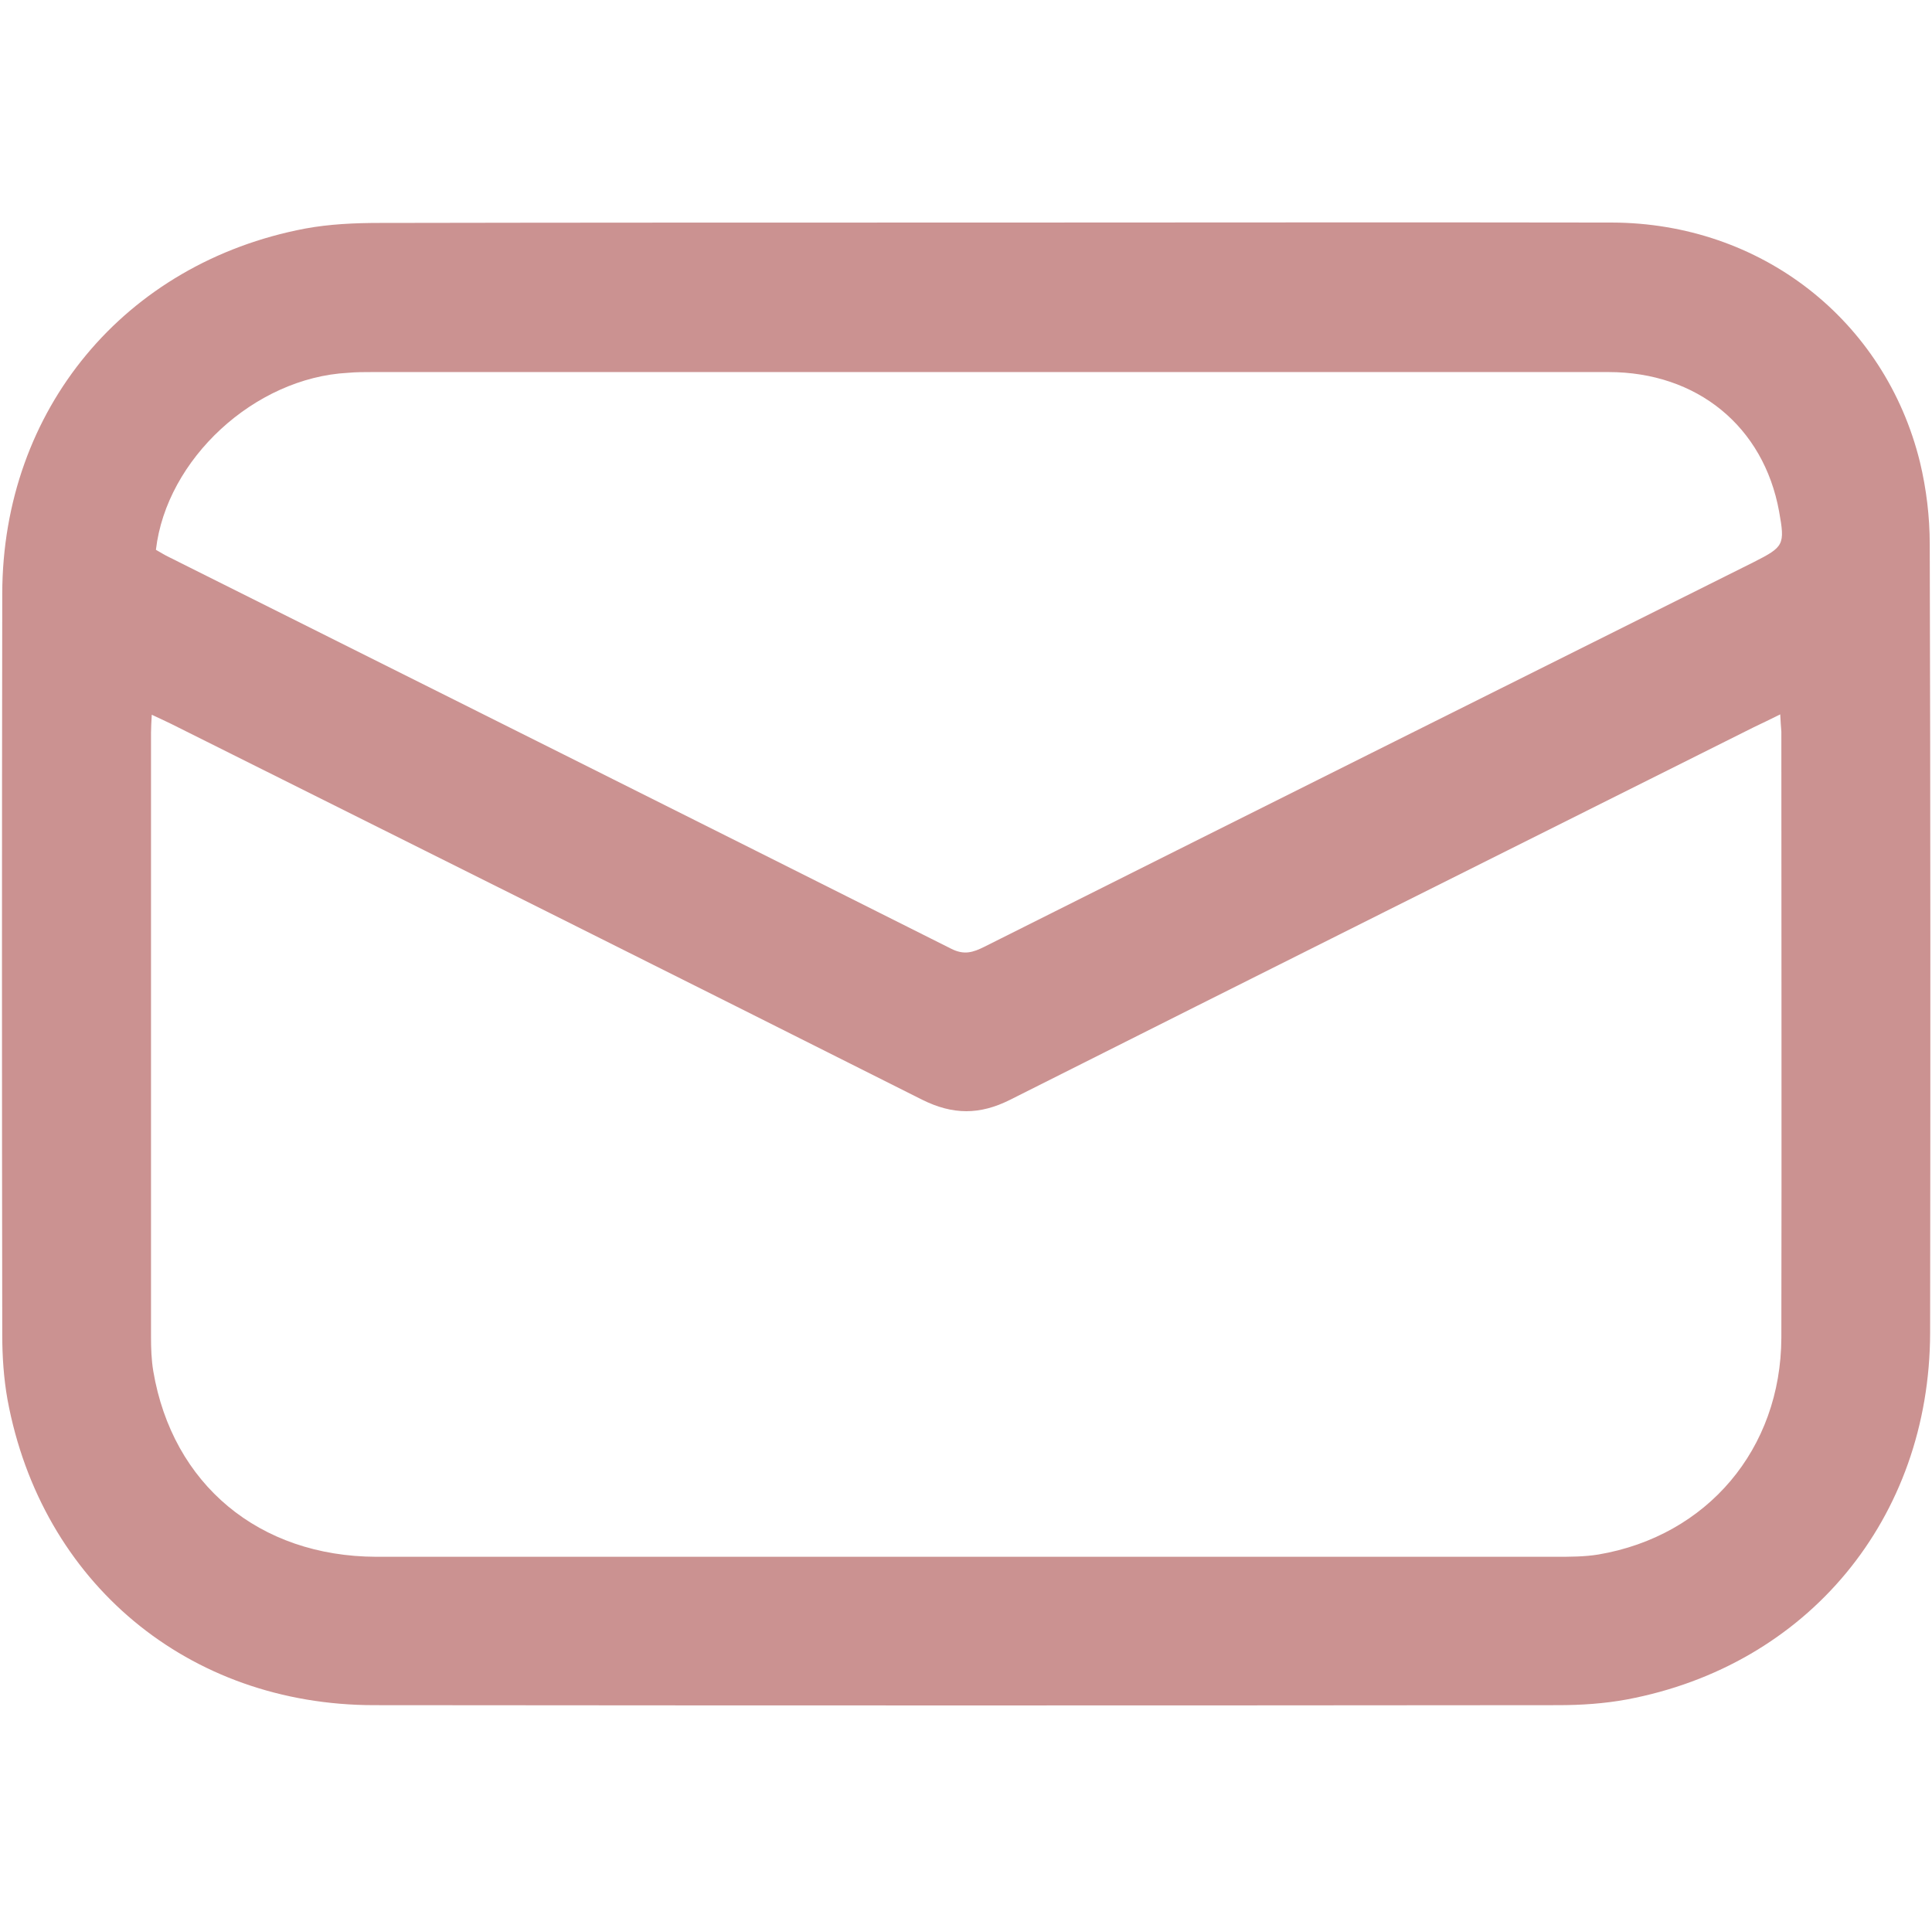 <?xml version="1.0" encoding="utf-8"?>
<!-- Generator: Adobe Illustrator 25.0.1, SVG Export Plug-In . SVG Version: 6.00 Build 0)  -->
<svg version="1.1" id="Capa_1" xmlns="http://www.w3.org/2000/svg" xmlns:xlink="http://www.w3.org/1999/xlink" x="0px" y="0px"
	 viewBox="0 0 513 512" style="enable-background:new 0 0 513 512;" xml:space="preserve">
<style type="text/css">
	.st0{fill:#cb9291;}
</style>
<path class="st0" d="M262.8,59.1c55.1,0,110.1-0.1,165.2,0c39.5,0.1,72.5,25.8,81.8,63.6c1.7,7.1,2.6,14.5,2.6,21.8
	c0.2,69.8,0.2,139.6,0.1,209.4c-0.1,49.3-32.5,88.4-80.6,97.4c-6,1.1-12.1,1.5-18.2,1.5c-104.8,0.1-209.5,0.1-314.3,0
	C50,452.8,11,420.3,2,371.7c-1-5.6-1.4-11.4-1.4-17.1c-0.1-65.7-0.1-131.3,0-197C0.7,108.8,33.1,69.8,81,60.7
	c6.5-1.2,13.2-1.5,19.8-1.5C154.8,59.1,208.8,59.1,262.8,59.1z M472.7,189.7c-2.8,1.4-4.9,2.4-7,3.4
	C399.9,226,334.1,258.9,268.3,292c-8.1,4.1-15.3,4.1-23.5,0c-66.4-33.4-132.9-66.6-199.4-99.8c-1.6-0.8-3.2-1.5-5.1-2.4
	c-0.1,2-0.2,3.4-0.2,4.8c0,53.5,0,106.9,0,160.4c0,3,0.1,6.1,0.6,9.1c5.1,30.1,28.1,49.2,59.2,49.3c104.4,0,208.8,0,313.2,0
	c3.8,0,7.6,0,11.3-0.6c28.9-4.9,48.5-28,48.6-57.6c0.1-53.6,0-107.3,0-160.9C472.9,193,472.8,191.7,472.7,189.7z M41.4,146
	c1.1,0.6,2.3,1.4,3.6,2c69.2,34.6,138.4,69.2,207.5,103.9c3.5,1.8,5.9,1,8.9-0.5c68-34.1,136.1-68.1,204.2-102.1
	c8.1-4.1,8.4-4.6,6.8-13.5c-4.1-22.5-21.7-37-45.3-37c-109.4,0-218.8,0-328.2,0c-2.2,0-4.3,0-6.5,0.2
	C67.6,100.3,44.2,121.9,41.4,146z"/>
</svg>
